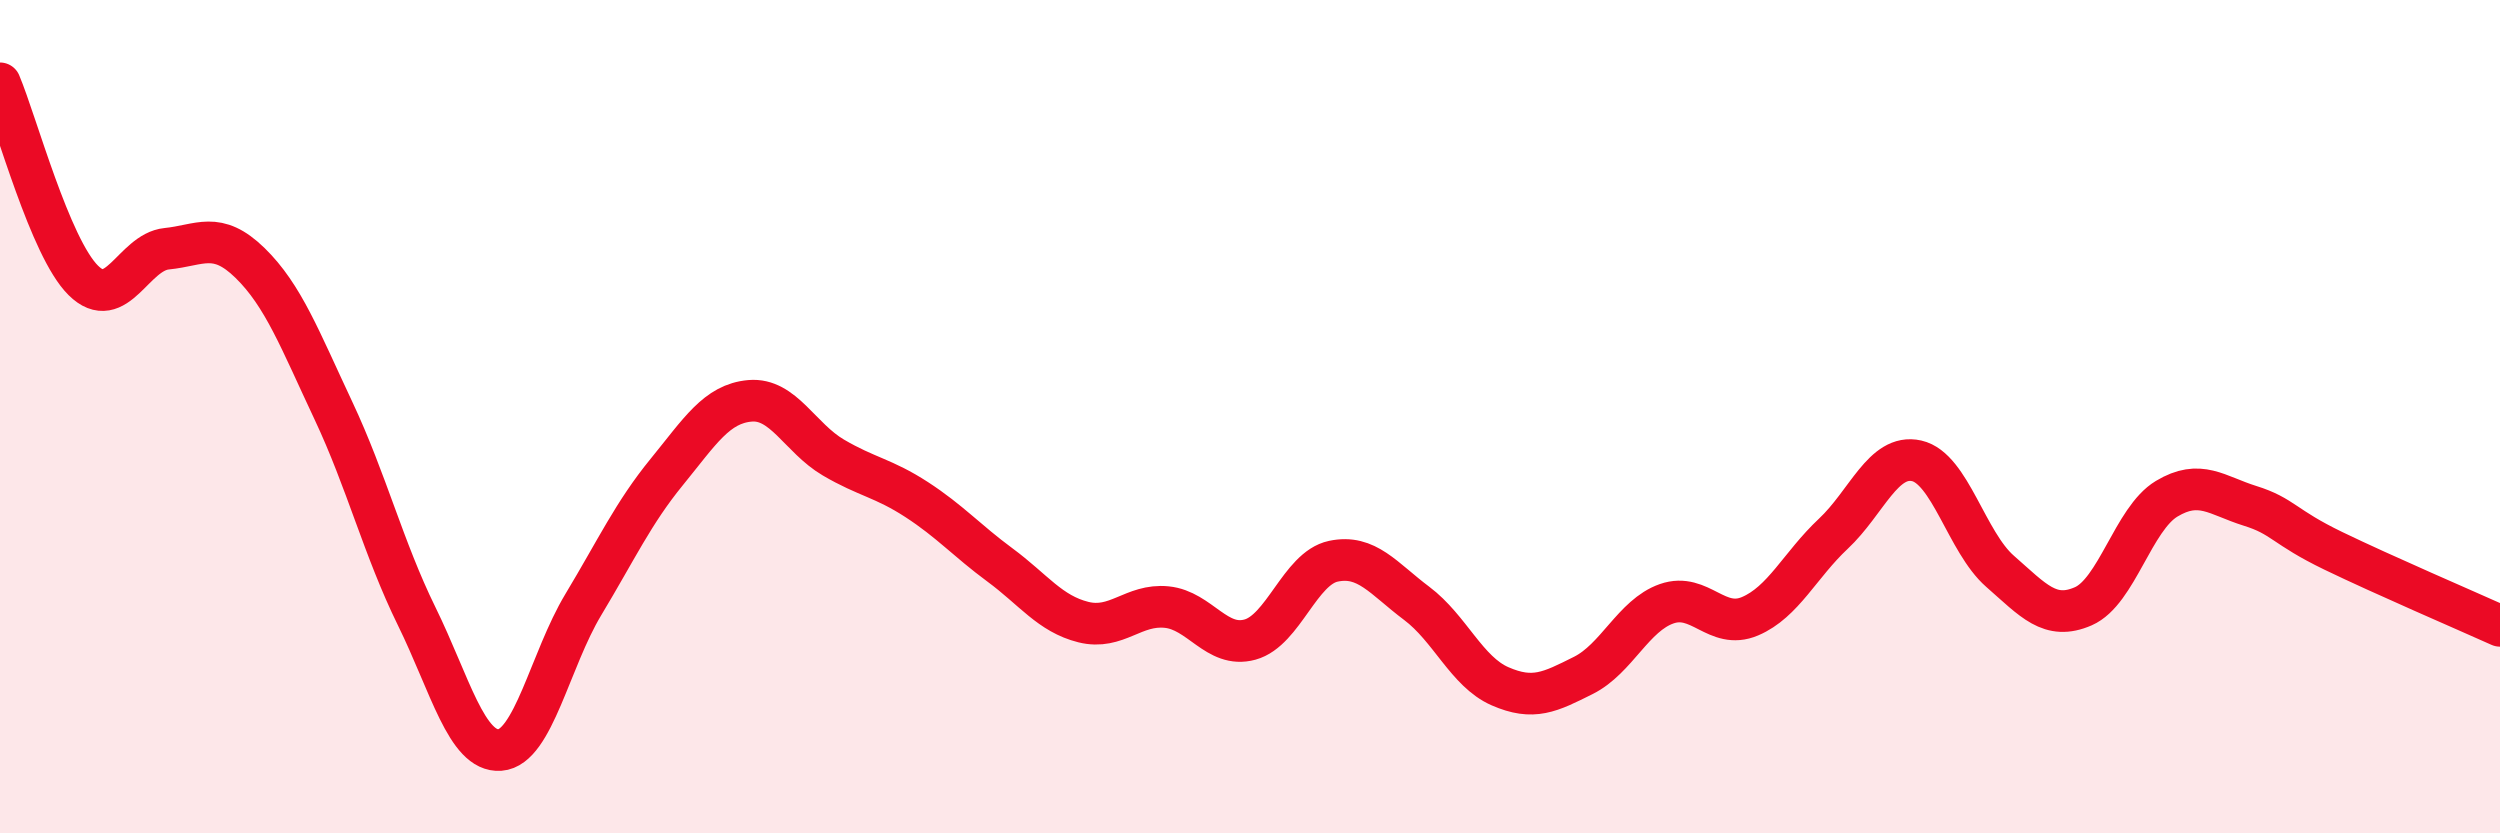 
    <svg width="60" height="20" viewBox="0 0 60 20" xmlns="http://www.w3.org/2000/svg">
      <path
        d="M 0,2 C 0.4,2.95 1.2,5.94 2,6.73 C 2.8,7.52 3.2,6.05 4,5.97 C 4.8,5.89 5.2,5.53 6,6.31 C 6.8,7.09 7.2,8.15 8,9.85 C 8.8,11.55 9.2,13.16 10,14.79 C 10.8,16.42 11.2,18.06 12,18 C 12.8,17.94 13.2,15.84 14,14.51 C 14.8,13.18 15.2,12.31 16,11.33 C 16.8,10.35 17.2,9.69 18,9.62 C 18.8,9.55 19.2,10.51 20,10.98 C 20.8,11.45 21.2,11.47 22,11.99 C 22.8,12.51 23.2,12.97 24,13.56 C 24.8,14.15 25.2,14.73 26,14.93 C 26.8,15.13 27.2,14.49 28,14.57 C 28.8,14.65 29.2,15.57 30,15.35 C 30.8,15.13 31.2,13.64 32,13.47 C 32.8,13.3 33.2,13.88 34,14.48 C 34.8,15.08 35.2,16.12 36,16.47 C 36.8,16.82 37.2,16.61 38,16.21 C 38.8,15.81 39.2,14.77 40,14.49 C 40.8,14.21 41.2,15.13 42,14.79 C 42.8,14.45 43.2,13.56 44,12.81 C 44.8,12.06 45.2,10.88 46,11.06 C 46.8,11.24 47.2,13.01 48,13.71 C 48.8,14.41 49.2,14.9 50,14.55 C 50.8,14.2 51.2,12.45 52,11.97 C 52.8,11.49 53.2,11.89 54,12.14 C 54.8,12.39 54.8,12.64 56,13.22 C 57.2,13.8 59.2,14.66 60,15.02L60 20L0 20Z"
        fill="#EB0A25"
        opacity="0.1"
        stroke-linecap="round"
        stroke-linejoin="round"
      />
      <path
        d="M 0,2 C 0.4,2.95 1.2,5.94 2,6.73 C 2.8,7.52 3.2,6.05 4,5.97 C 4.8,5.89 5.2,5.53 6,6.31 C 6.8,7.09 7.2,8.15 8,9.85 C 8.8,11.55 9.2,13.16 10,14.79 C 10.8,16.42 11.2,18.06 12,18 C 12.8,17.94 13.2,15.84 14,14.51 C 14.8,13.18 15.2,12.31 16,11.33 C 16.8,10.35 17.2,9.69 18,9.62 C 18.8,9.55 19.2,10.51 20,10.98 C 20.8,11.45 21.2,11.47 22,11.99 C 22.8,12.51 23.2,12.97 24,13.56 C 24.8,14.15 25.2,14.73 26,14.93 C 26.8,15.13 27.2,14.49 28,14.57 C 28.8,14.65 29.2,15.57 30,15.35 C 30.8,15.13 31.2,13.64 32,13.47 C 32.8,13.3 33.2,13.88 34,14.48 C 34.8,15.08 35.2,16.12 36,16.47 C 36.8,16.82 37.2,16.61 38,16.21 C 38.8,15.81 39.2,14.77 40,14.49 C 40.8,14.21 41.2,15.13 42,14.79 C 42.8,14.45 43.2,13.56 44,12.81 C 44.8,12.06 45.2,10.88 46,11.06 C 46.8,11.24 47.2,13.01 48,13.71 C 48.8,14.41 49.2,14.9 50,14.55 C 50.8,14.2 51.2,12.45 52,11.97 C 52.8,11.49 53.2,11.89 54,12.14 C 54.8,12.39 54.8,12.64 56,13.22 C 57.2,13.8 59.2,14.66 60,15.02"
        stroke="#EB0A25"
        stroke-width="1"
        fill="none"
        stroke-linecap="round"
        stroke-linejoin="round"
      />
    </svg>
  